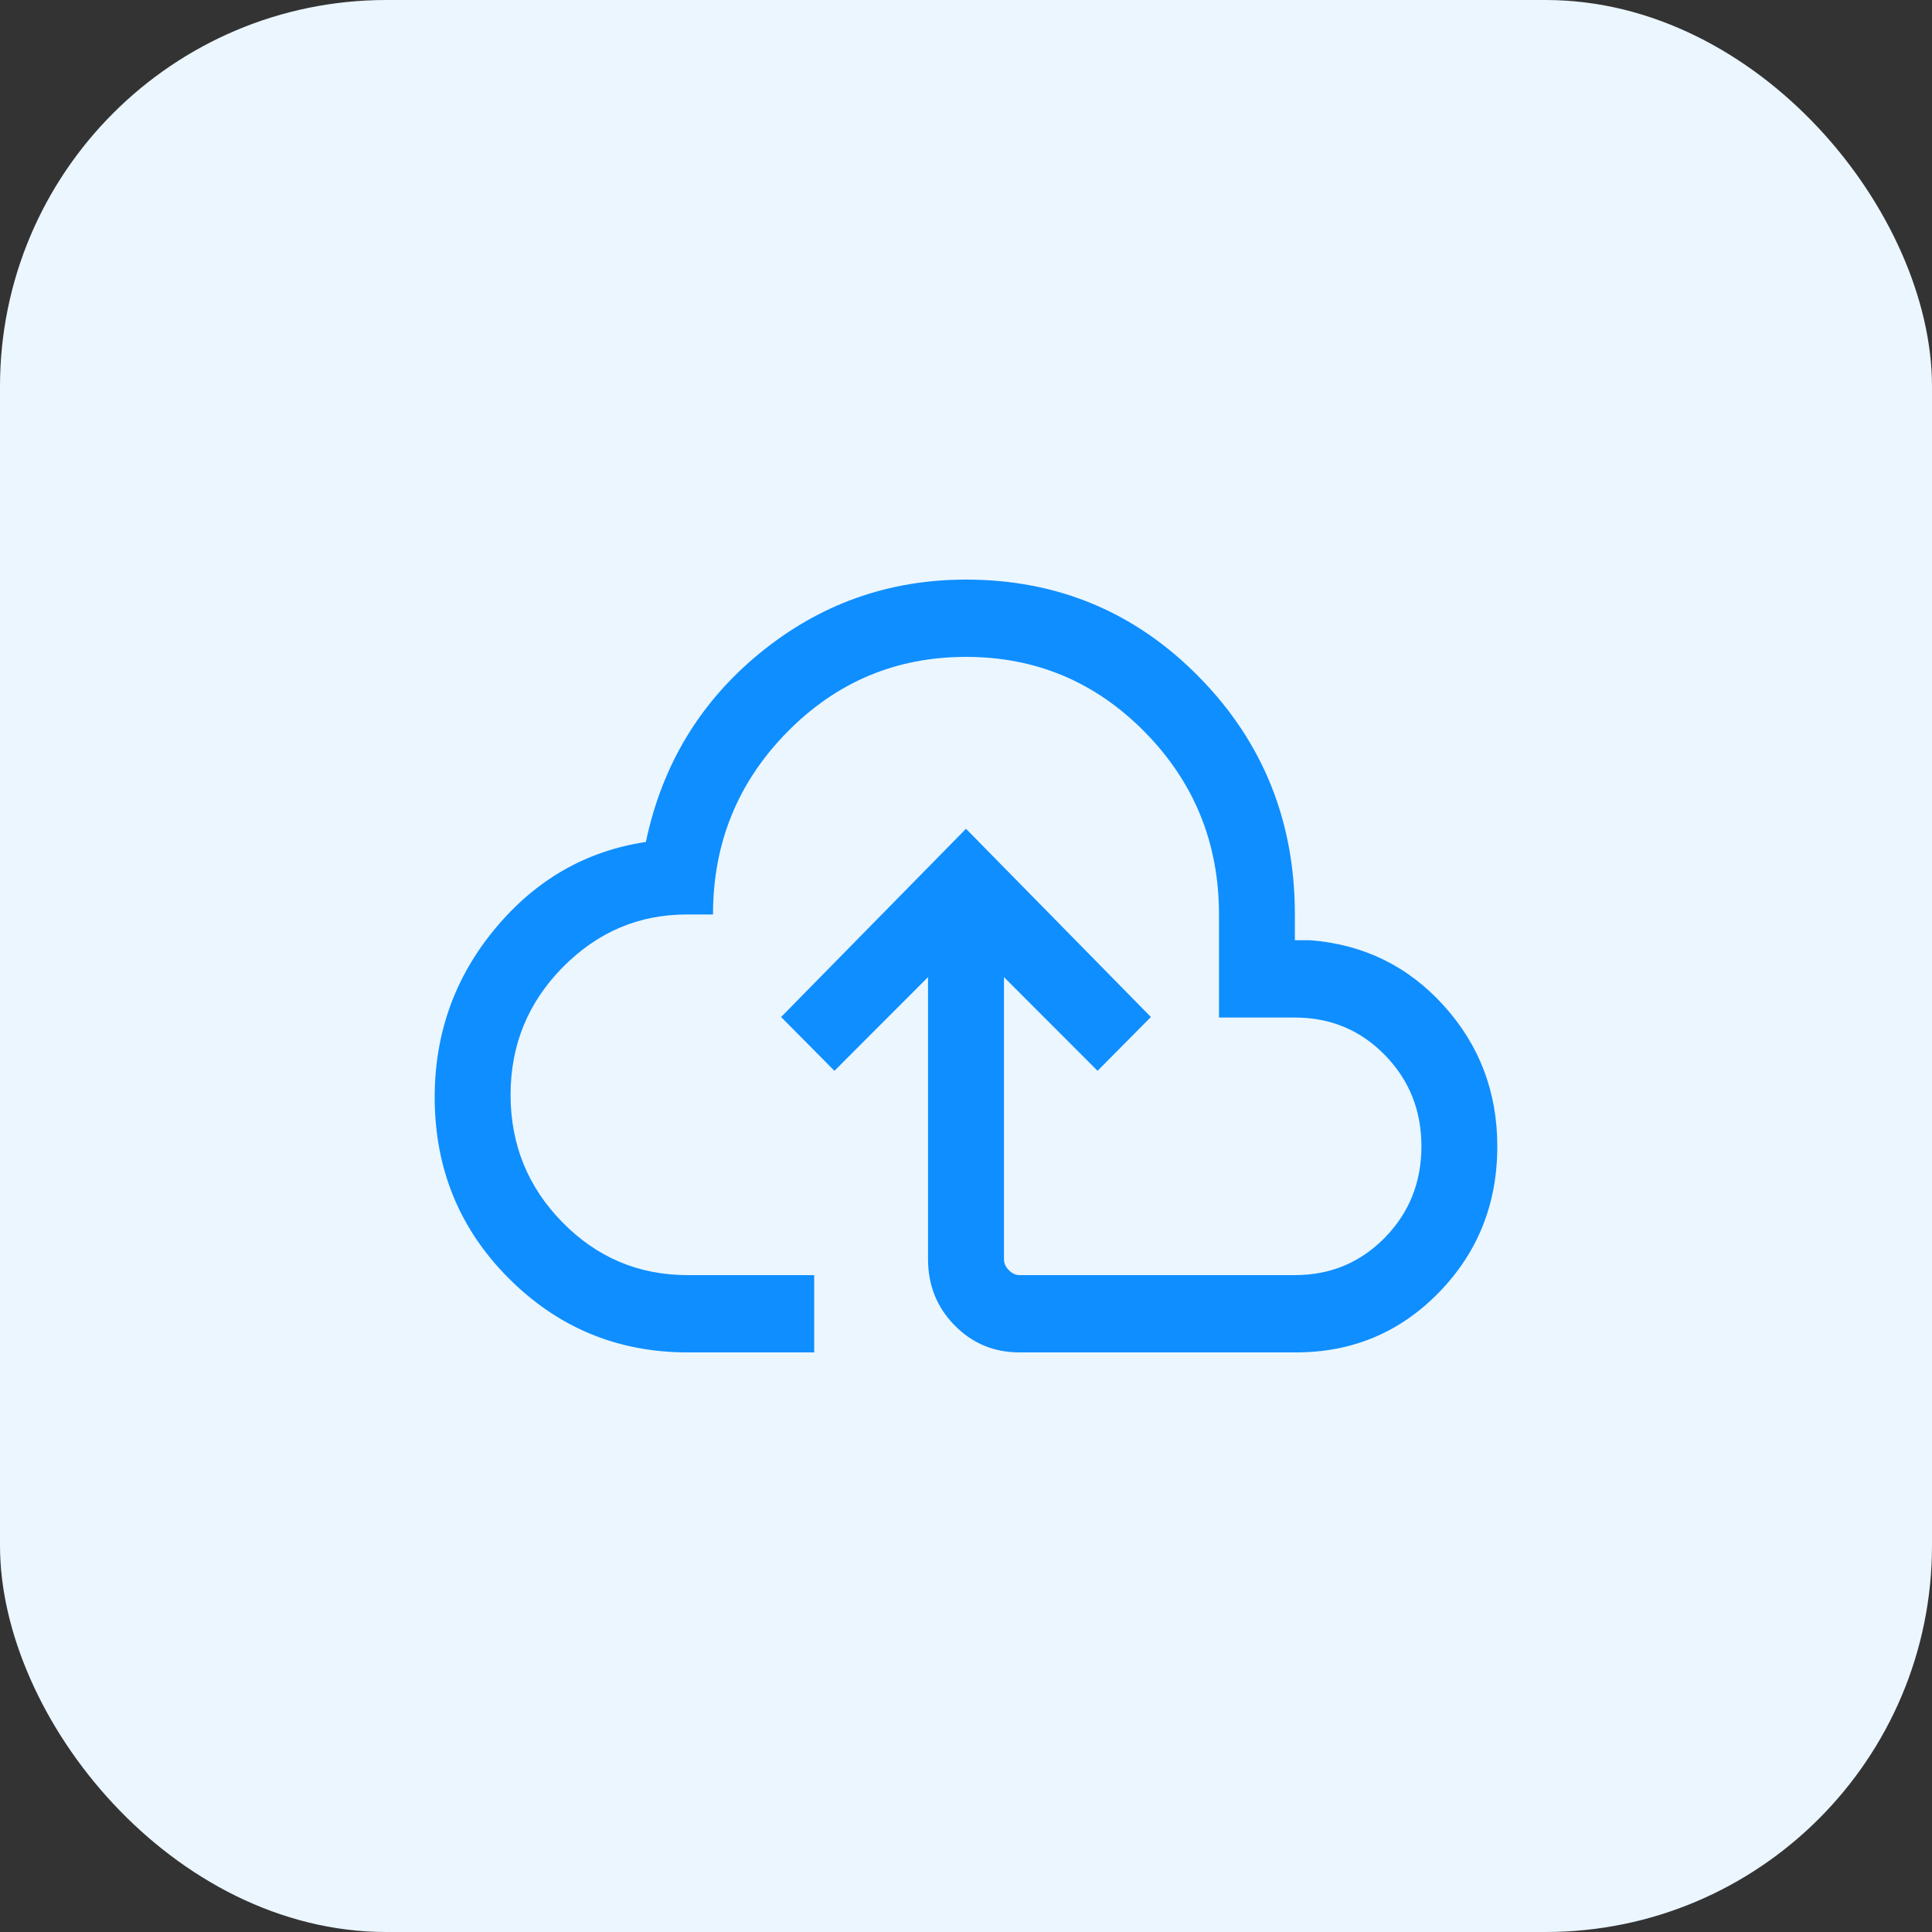 <svg width="40" height="40" viewBox="0 0 40 40" fill="none" xmlns="http://www.w3.org/2000/svg">
<rect x="0" y="0" width="40" height="40" fill="#333333" stroke="none"/>
<rect width="40" height="40" rx="8" fill="#EBF6FF"/>
<path d="M14.238 28C12.79 28 11.555 27.489 10.533 26.466C9.511 25.443 9 24.193 9 22.716C9 21.391 9.419 20.225 10.256 19.22C11.094 18.214 12.132 17.618 13.372 17.432C13.707 15.837 14.495 14.533 15.734 13.52C16.973 12.507 18.395 12 20 12C21.897 12 23.506 12.673 24.827 14.018C26.149 15.364 26.809 17.002 26.809 18.933V19.467H27.132C28.236 19.554 29.157 20.006 29.894 20.823C30.631 21.639 31 22.609 31 23.733C31 24.923 30.597 25.932 29.791 26.759C28.985 27.586 27.998 28 26.83 28H21.108C20.579 28 20.131 27.813 19.764 27.44C19.398 27.067 19.214 26.611 19.214 26.072V20.23L17.276 22.17L16.172 21.056L20 17.159L23.828 21.056L22.724 22.17L20.786 20.23V26.072C20.786 26.154 20.819 26.229 20.887 26.297C20.954 26.366 21.027 26.4 21.108 26.4H26.809C27.543 26.4 28.163 26.142 28.669 25.627C29.175 25.111 29.429 24.48 29.429 23.733C29.429 22.987 29.175 22.356 28.669 21.84C28.163 21.324 27.543 21.067 26.809 21.067H25.238V18.933C25.238 17.458 24.727 16.2 23.706 15.16C22.684 14.12 21.449 13.6 20 13.6C18.551 13.6 17.316 14.12 16.294 15.16C15.273 16.2 14.762 17.458 14.762 18.933H14.218C13.225 18.933 12.369 19.298 11.65 20.027C10.931 20.756 10.571 21.636 10.571 22.667C10.571 23.698 10.929 24.578 11.645 25.307C12.361 26.036 13.225 26.4 14.238 26.4H16.857V28H14.238Z" fill="#0F8EFF"/>
</svg>
